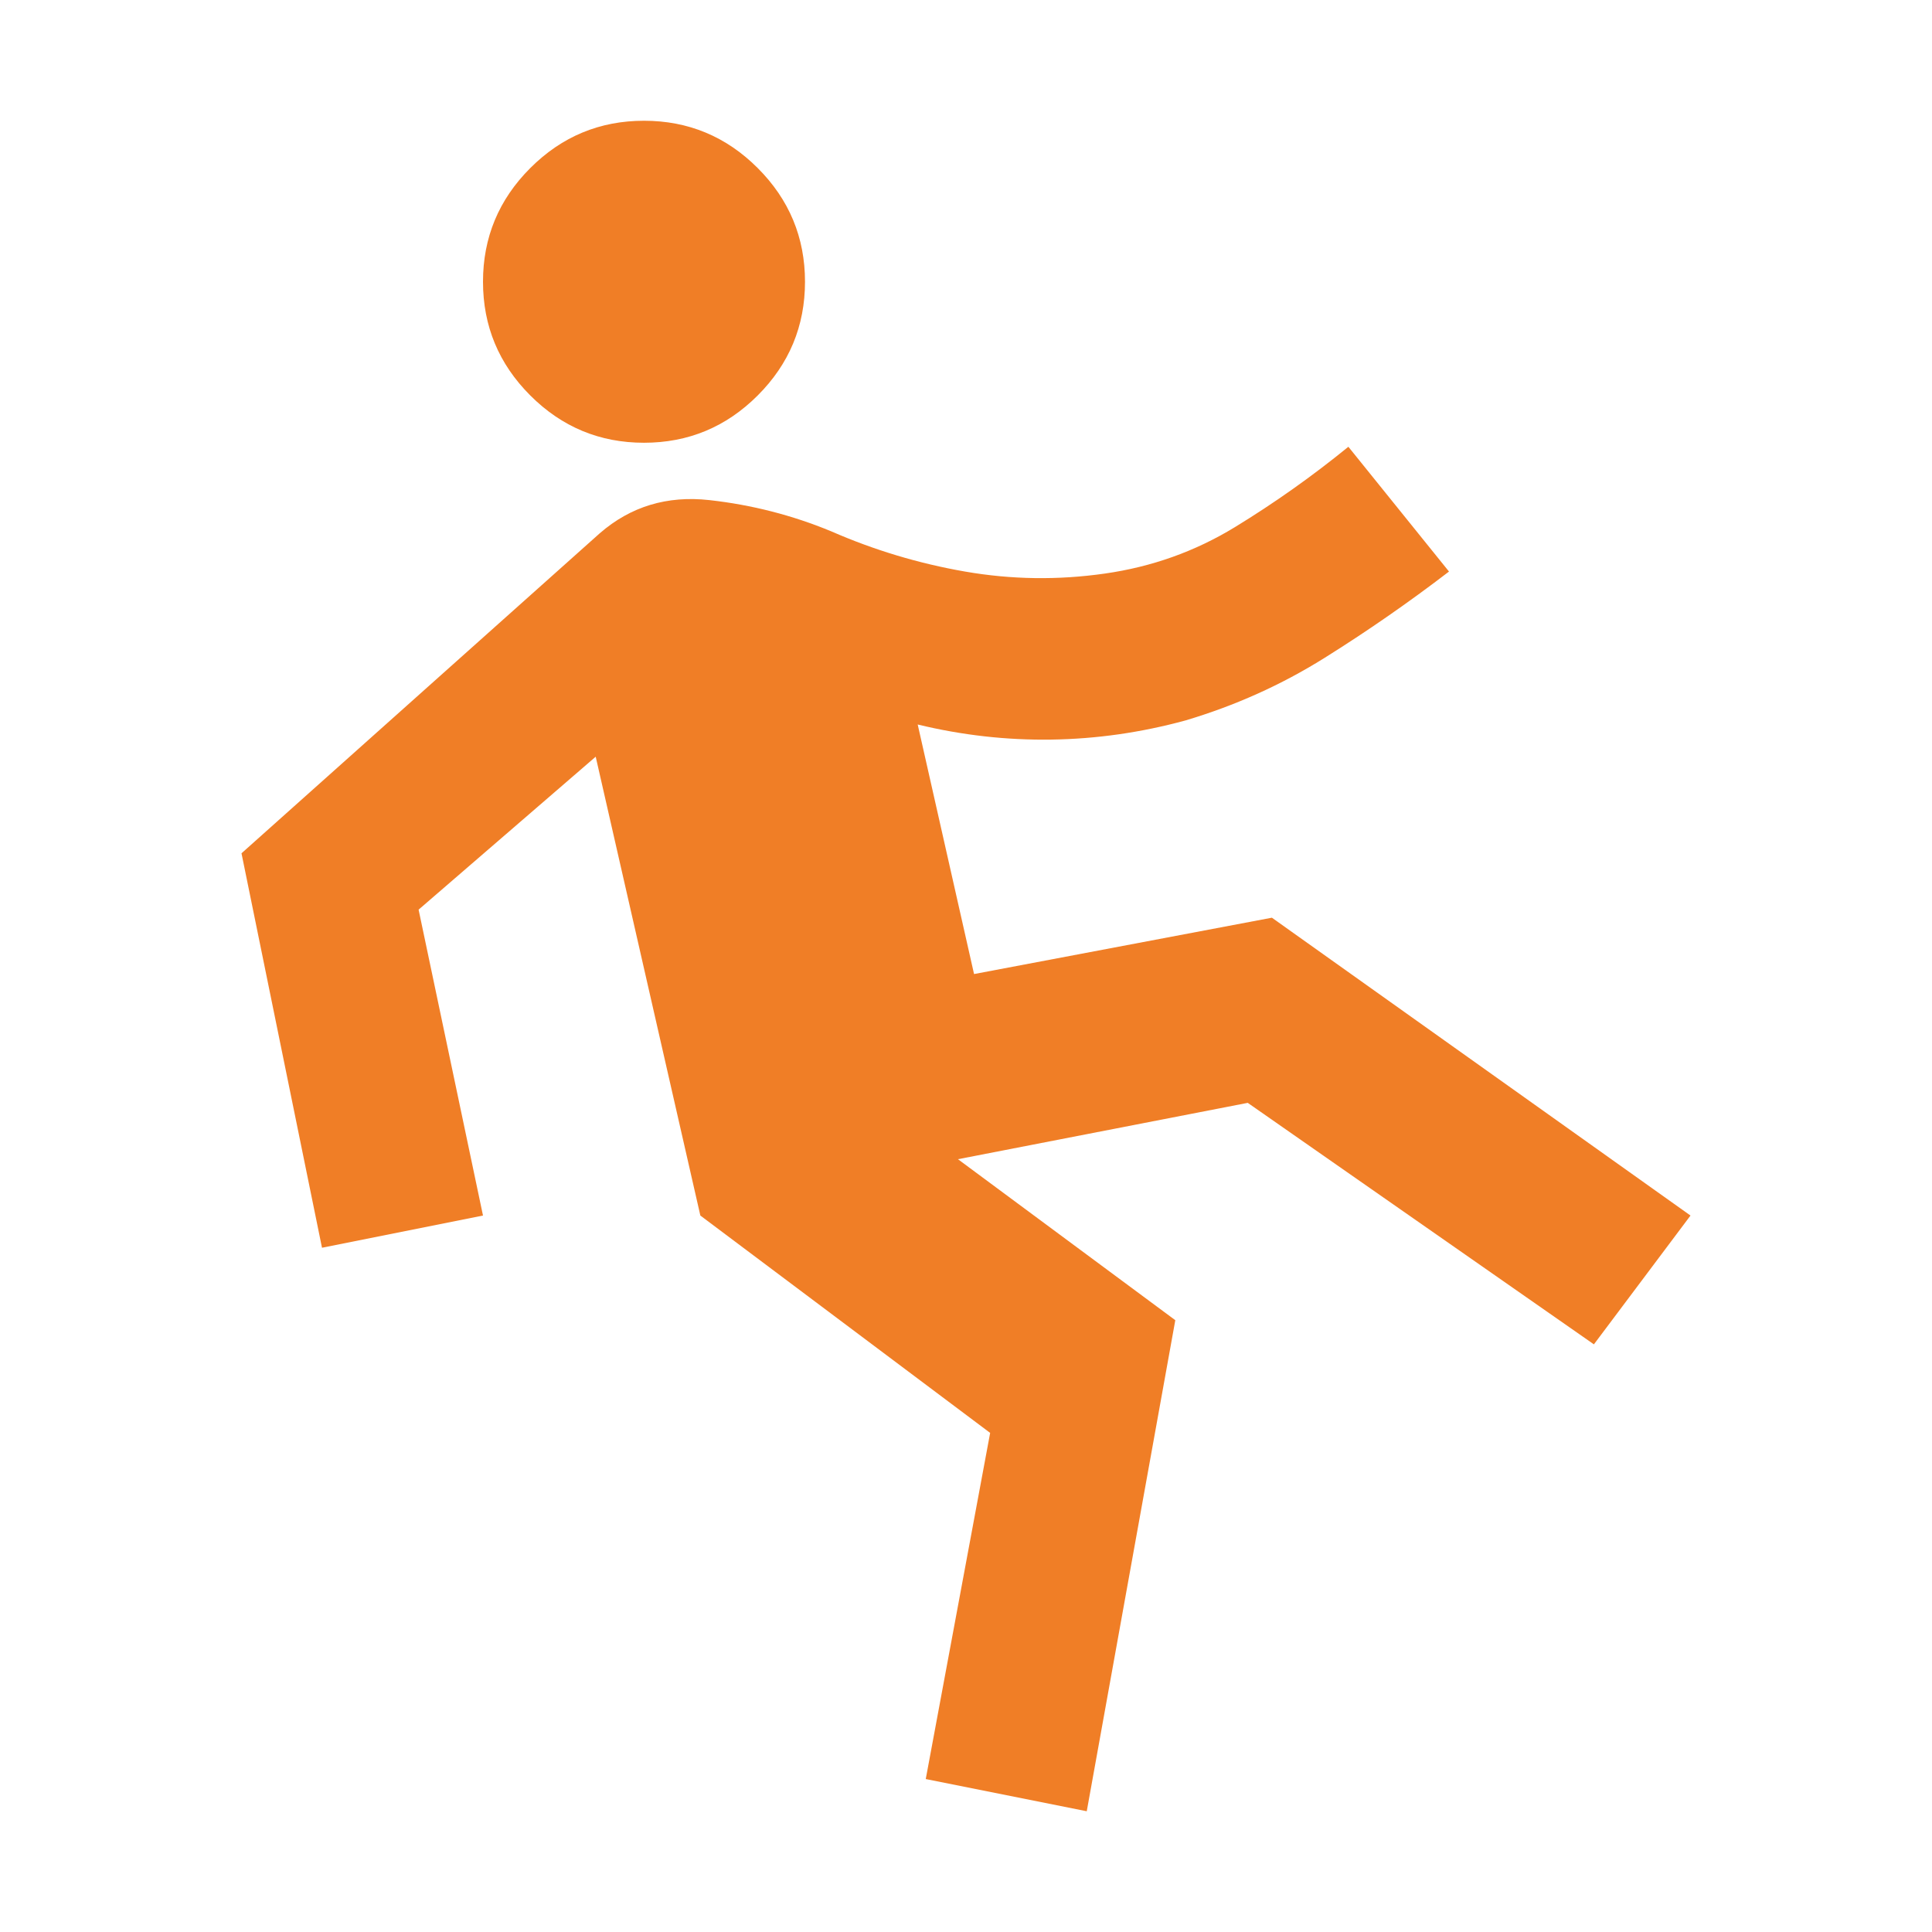 <svg xmlns="http://www.w3.org/2000/svg" height="24px" viewBox="0 -960 960 960" width="24px" fill="#f07e26"><path d="m540-60-80-16 32-172-144-108-52-228-88 76 32 152-80 16-40-196 178-159q23-20 54.5-16.5T413-696q32 14 66.5 20t69.5 1q35-5 64.5-23t56.5-40l50 62q-30 23-62 43t-69 31q-33 9-66.5 9.5T456-600l28 124 148-28 208 148-48 64-172-120-144 28 108 80-44 244ZM320-740q-33 0-56.5-23.5T240-820q0-33 23.5-56.5T320-900q33 0 56.5 23.5T400-820q0 33-23.5 56.5T320-740Z"/></svg>